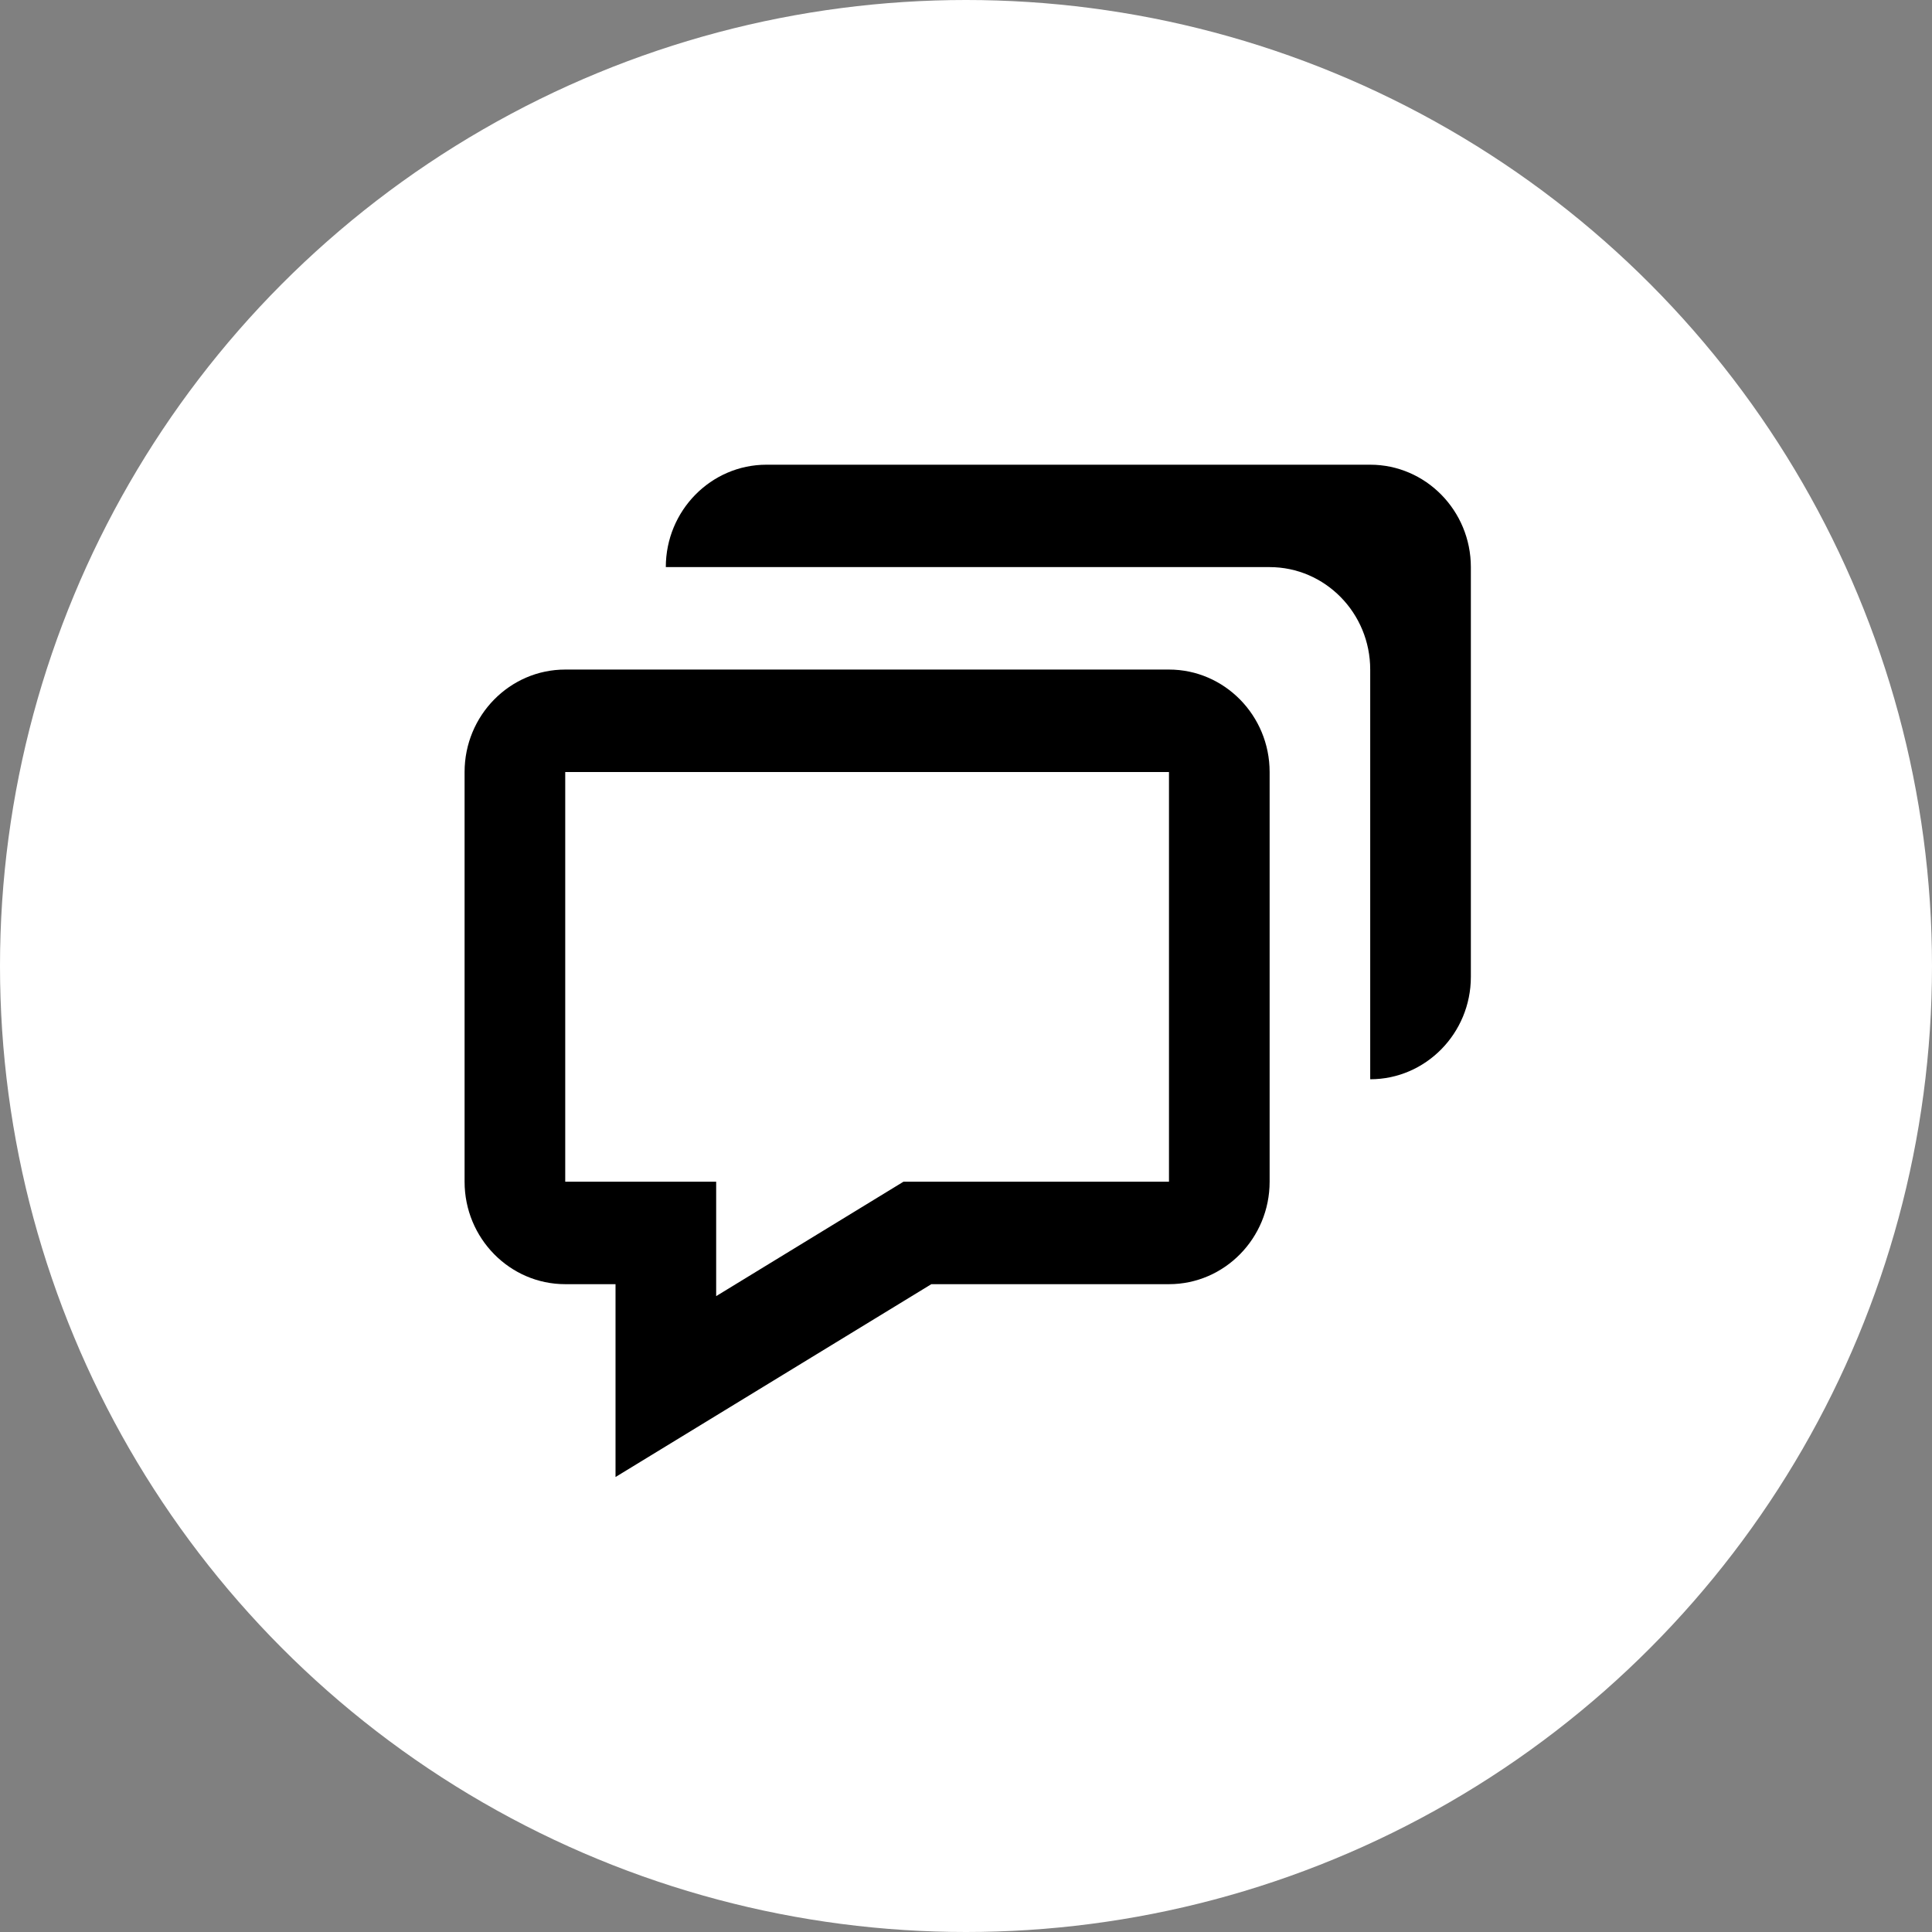 <?xml version="1.0" encoding="UTF-8"?> <svg xmlns="http://www.w3.org/2000/svg" width="32" height="32" viewBox="0 0 32 32" fill="none"><rect x="0" y="0" width="32" height="32" fill="#808080" stroke="none"/><circle cx="16" cy="16" r="16" fill="white"></circle><path d="M10.195 21.27V24.464L11.458 23.693L15.426 21.27H19.362C20.281 21.27 21.029 20.509 21.029 19.573V12.787C21.029 11.851 20.281 11.09 19.362 11.09H9.362C8.443 11.09 7.695 11.851 7.695 12.787V19.573C7.695 20.509 8.443 21.27 9.362 21.27H10.195ZM9.362 12.787H19.362V19.573H14.964L11.862 21.468V19.573H9.362V12.787Z" fill="black"></path><path d="M22.695 7.697H12.695C11.776 7.697 11.028 8.458 11.028 9.393H21.028C21.948 9.393 22.695 10.154 22.695 11.09V17.876C23.614 17.876 24.362 17.115 24.362 16.18V9.393C24.362 8.458 23.614 7.697 22.695 7.697Z" fill="black"></path></svg> 